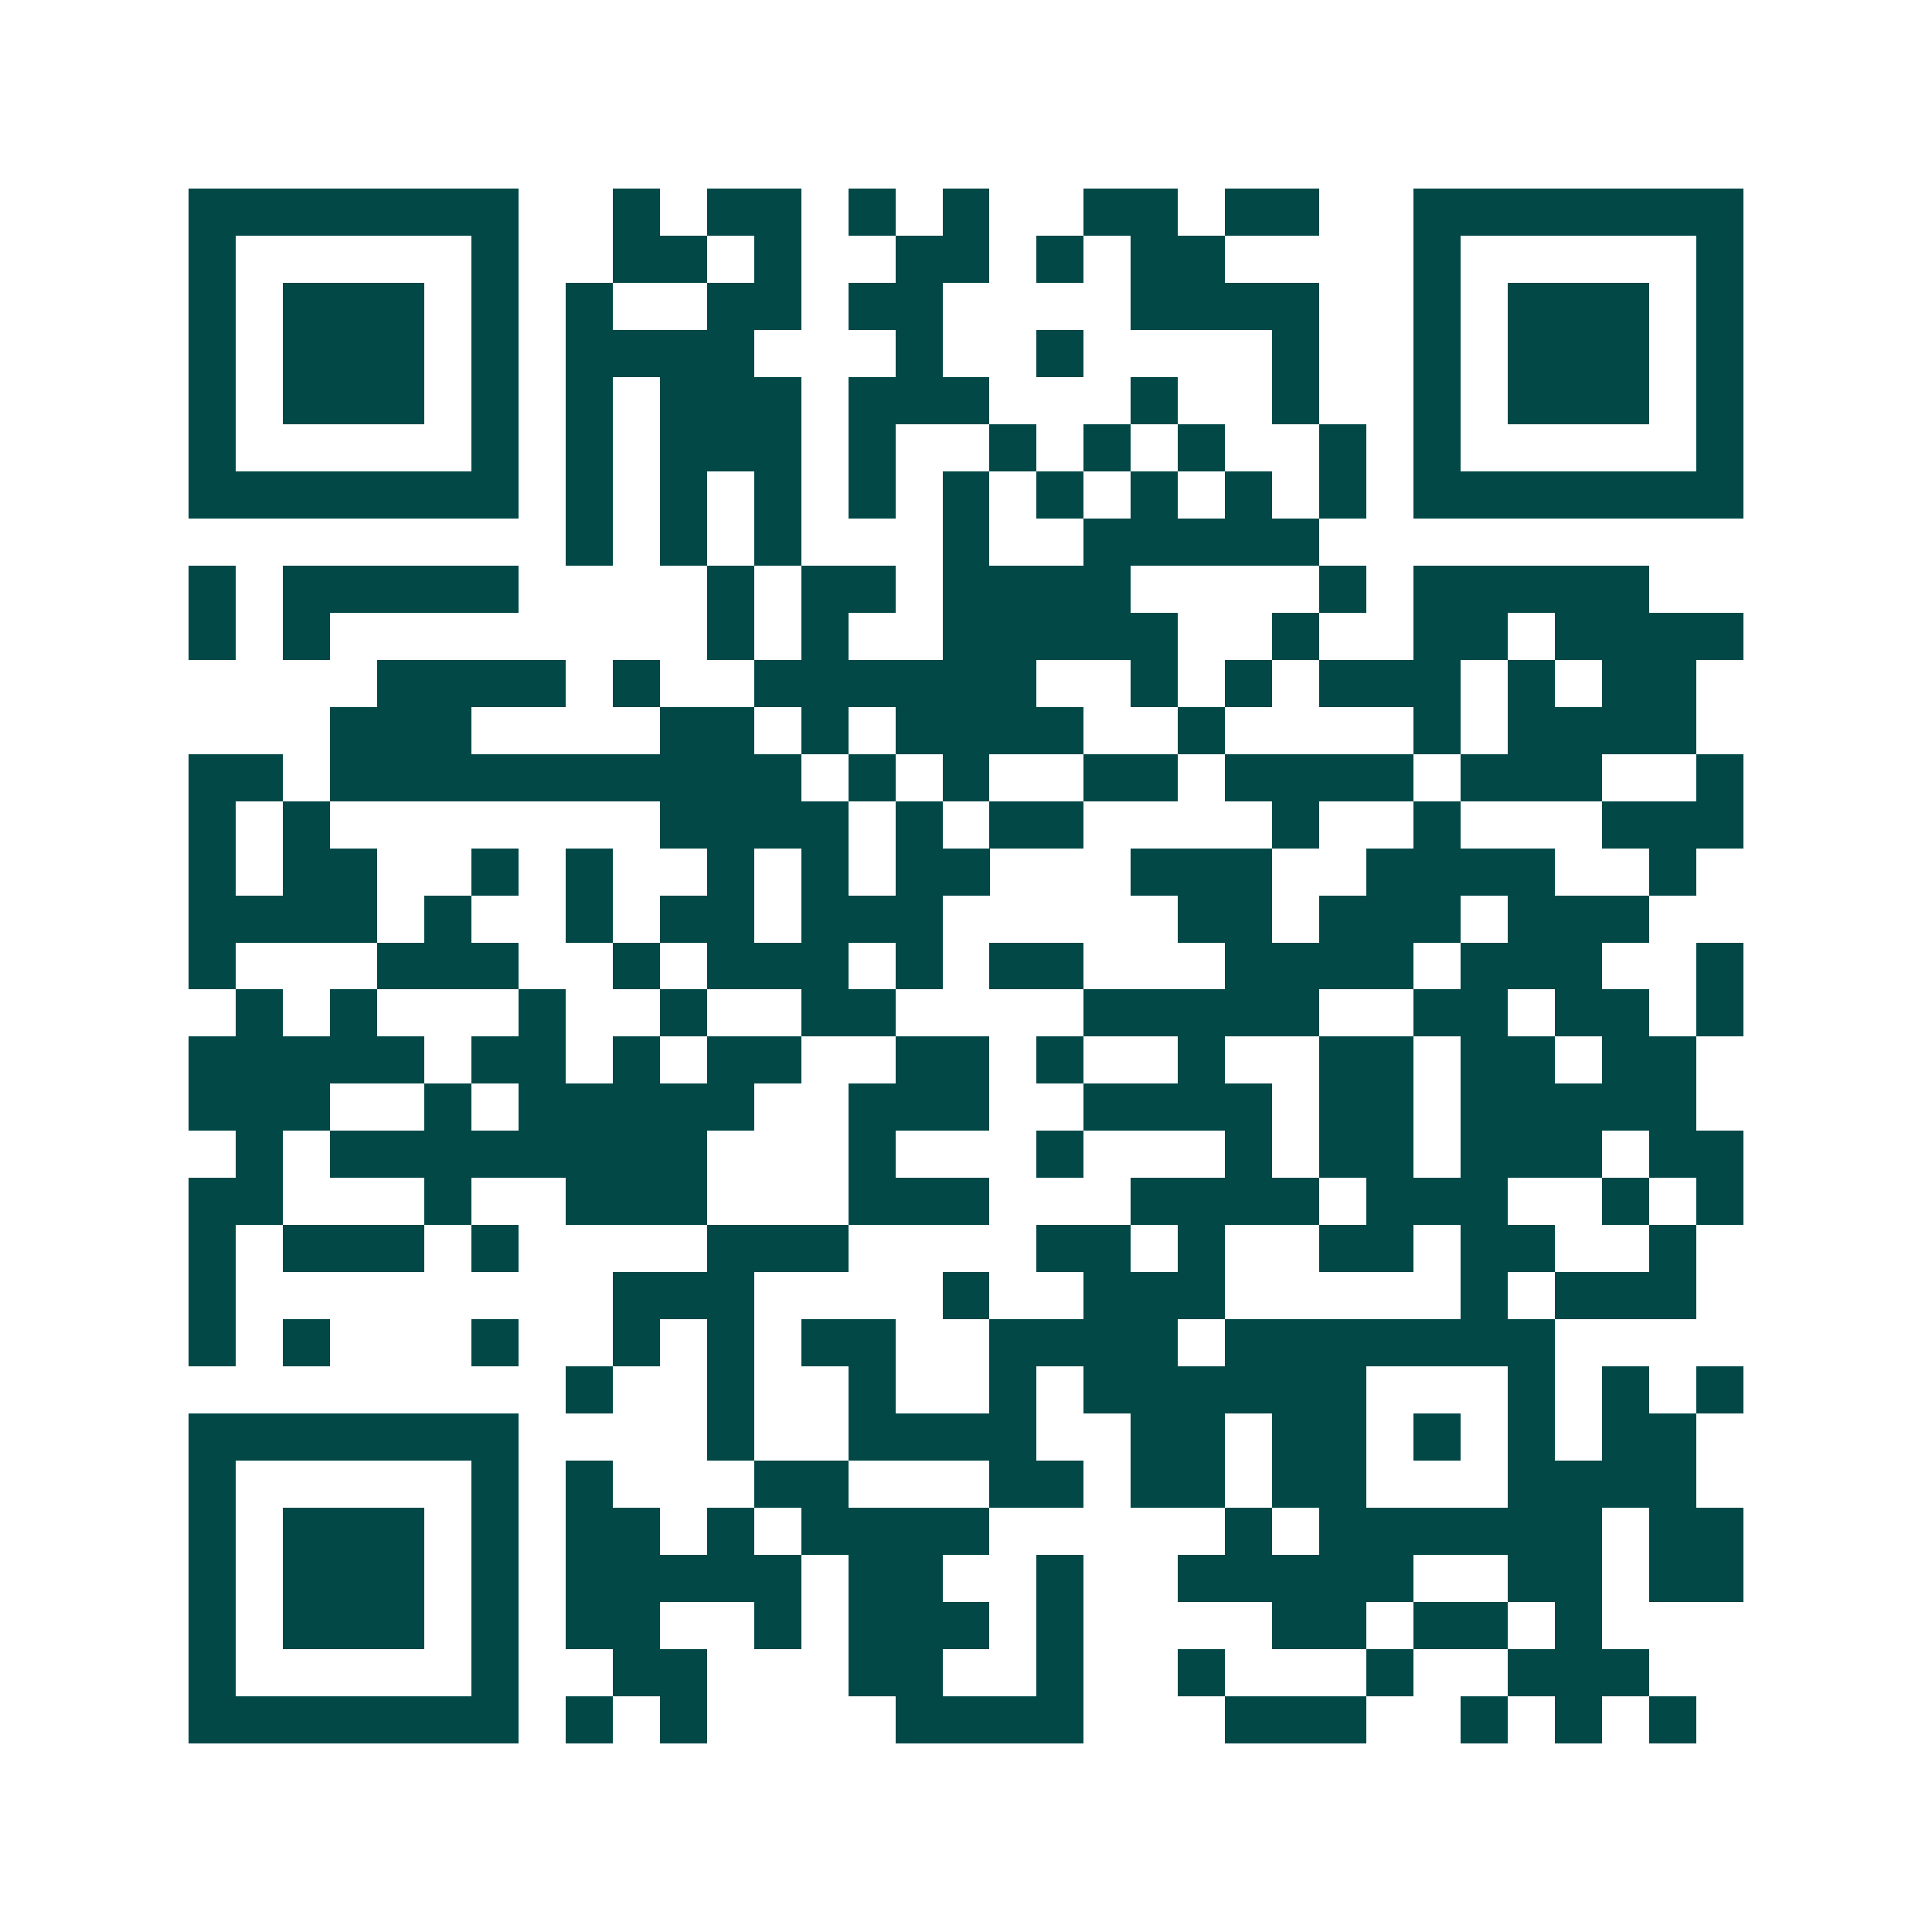 <svg xmlns="http://www.w3.org/2000/svg" width="200" height="200" viewBox="0 0 41 41" shape-rendering="crispEdges"><path fill="#ffffff" d="M0 0h41v41H0z"/><path stroke="#014847" d="M4 4.5h7m2 0h1m1 0h2m1 0h1m1 0h1m2 0h2m1 0h2m2 0h7M4 5.5h1m5 0h1m2 0h2m1 0h1m2 0h2m1 0h1m1 0h2m4 0h1m5 0h1M4 6.5h1m1 0h3m1 0h1m1 0h1m2 0h2m1 0h2m4 0h4m2 0h1m1 0h3m1 0h1M4 7.5h1m1 0h3m1 0h1m1 0h4m3 0h1m2 0h1m4 0h1m2 0h1m1 0h3m1 0h1M4 8.5h1m1 0h3m1 0h1m1 0h1m1 0h3m1 0h3m3 0h1m2 0h1m2 0h1m1 0h3m1 0h1M4 9.5h1m5 0h1m1 0h1m1 0h3m1 0h1m2 0h1m1 0h1m1 0h1m2 0h1m1 0h1m5 0h1M4 10.5h7m1 0h1m1 0h1m1 0h1m1 0h1m1 0h1m1 0h1m1 0h1m1 0h1m1 0h1m1 0h7M12 11.5h1m1 0h1m1 0h1m3 0h1m2 0h5M4 12.5h1m1 0h5m4 0h1m1 0h2m1 0h4m4 0h1m1 0h5M4 13.5h1m1 0h1m8 0h1m1 0h1m2 0h5m2 0h1m2 0h2m1 0h4M8 14.5h4m1 0h1m2 0h6m2 0h1m1 0h1m1 0h3m1 0h1m1 0h2M7 15.5h3m4 0h2m1 0h1m1 0h4m2 0h1m4 0h1m1 0h4M4 16.5h2m1 0h10m1 0h1m1 0h1m2 0h2m1 0h4m1 0h3m2 0h1M4 17.5h1m1 0h1m7 0h4m1 0h1m1 0h2m4 0h1m2 0h1m3 0h3M4 18.5h1m1 0h2m2 0h1m1 0h1m2 0h1m1 0h1m1 0h2m3 0h3m2 0h4m2 0h1M4 19.5h4m1 0h1m2 0h1m1 0h2m1 0h3m5 0h2m1 0h3m1 0h3M4 20.5h1m3 0h3m2 0h1m1 0h3m1 0h1m1 0h2m3 0h4m1 0h3m2 0h1M5 21.5h1m1 0h1m3 0h1m2 0h1m2 0h2m4 0h5m2 0h2m1 0h2m1 0h1M4 22.5h5m1 0h2m1 0h1m1 0h2m2 0h2m1 0h1m2 0h1m2 0h2m1 0h2m1 0h2M4 23.5h3m2 0h1m1 0h5m2 0h3m2 0h4m1 0h2m1 0h5M5 24.5h1m1 0h8m3 0h1m3 0h1m3 0h1m1 0h2m1 0h3m1 0h2M4 25.5h2m3 0h1m2 0h3m3 0h3m3 0h4m1 0h3m2 0h1m1 0h1M4 26.5h1m1 0h3m1 0h1m4 0h3m4 0h2m1 0h1m2 0h2m1 0h2m2 0h1M4 27.5h1m8 0h3m4 0h1m2 0h3m5 0h1m1 0h3M4 28.5h1m1 0h1m3 0h1m2 0h1m1 0h1m1 0h2m2 0h4m1 0h7M12 29.5h1m2 0h1m2 0h1m2 0h1m1 0h6m3 0h1m1 0h1m1 0h1M4 30.5h7m4 0h1m2 0h4m2 0h2m1 0h2m1 0h1m1 0h1m1 0h2M4 31.5h1m5 0h1m1 0h1m3 0h2m3 0h2m1 0h2m1 0h2m3 0h4M4 32.5h1m1 0h3m1 0h1m1 0h2m1 0h1m1 0h4m5 0h1m1 0h6m1 0h2M4 33.5h1m1 0h3m1 0h1m1 0h5m1 0h2m2 0h1m2 0h5m2 0h2m1 0h2M4 34.5h1m1 0h3m1 0h1m1 0h2m2 0h1m1 0h3m1 0h1m4 0h2m1 0h2m1 0h1M4 35.5h1m5 0h1m2 0h2m3 0h2m2 0h1m2 0h1m3 0h1m2 0h3M4 36.5h7m1 0h1m1 0h1m4 0h4m3 0h3m2 0h1m1 0h1m1 0h1"/></svg>
